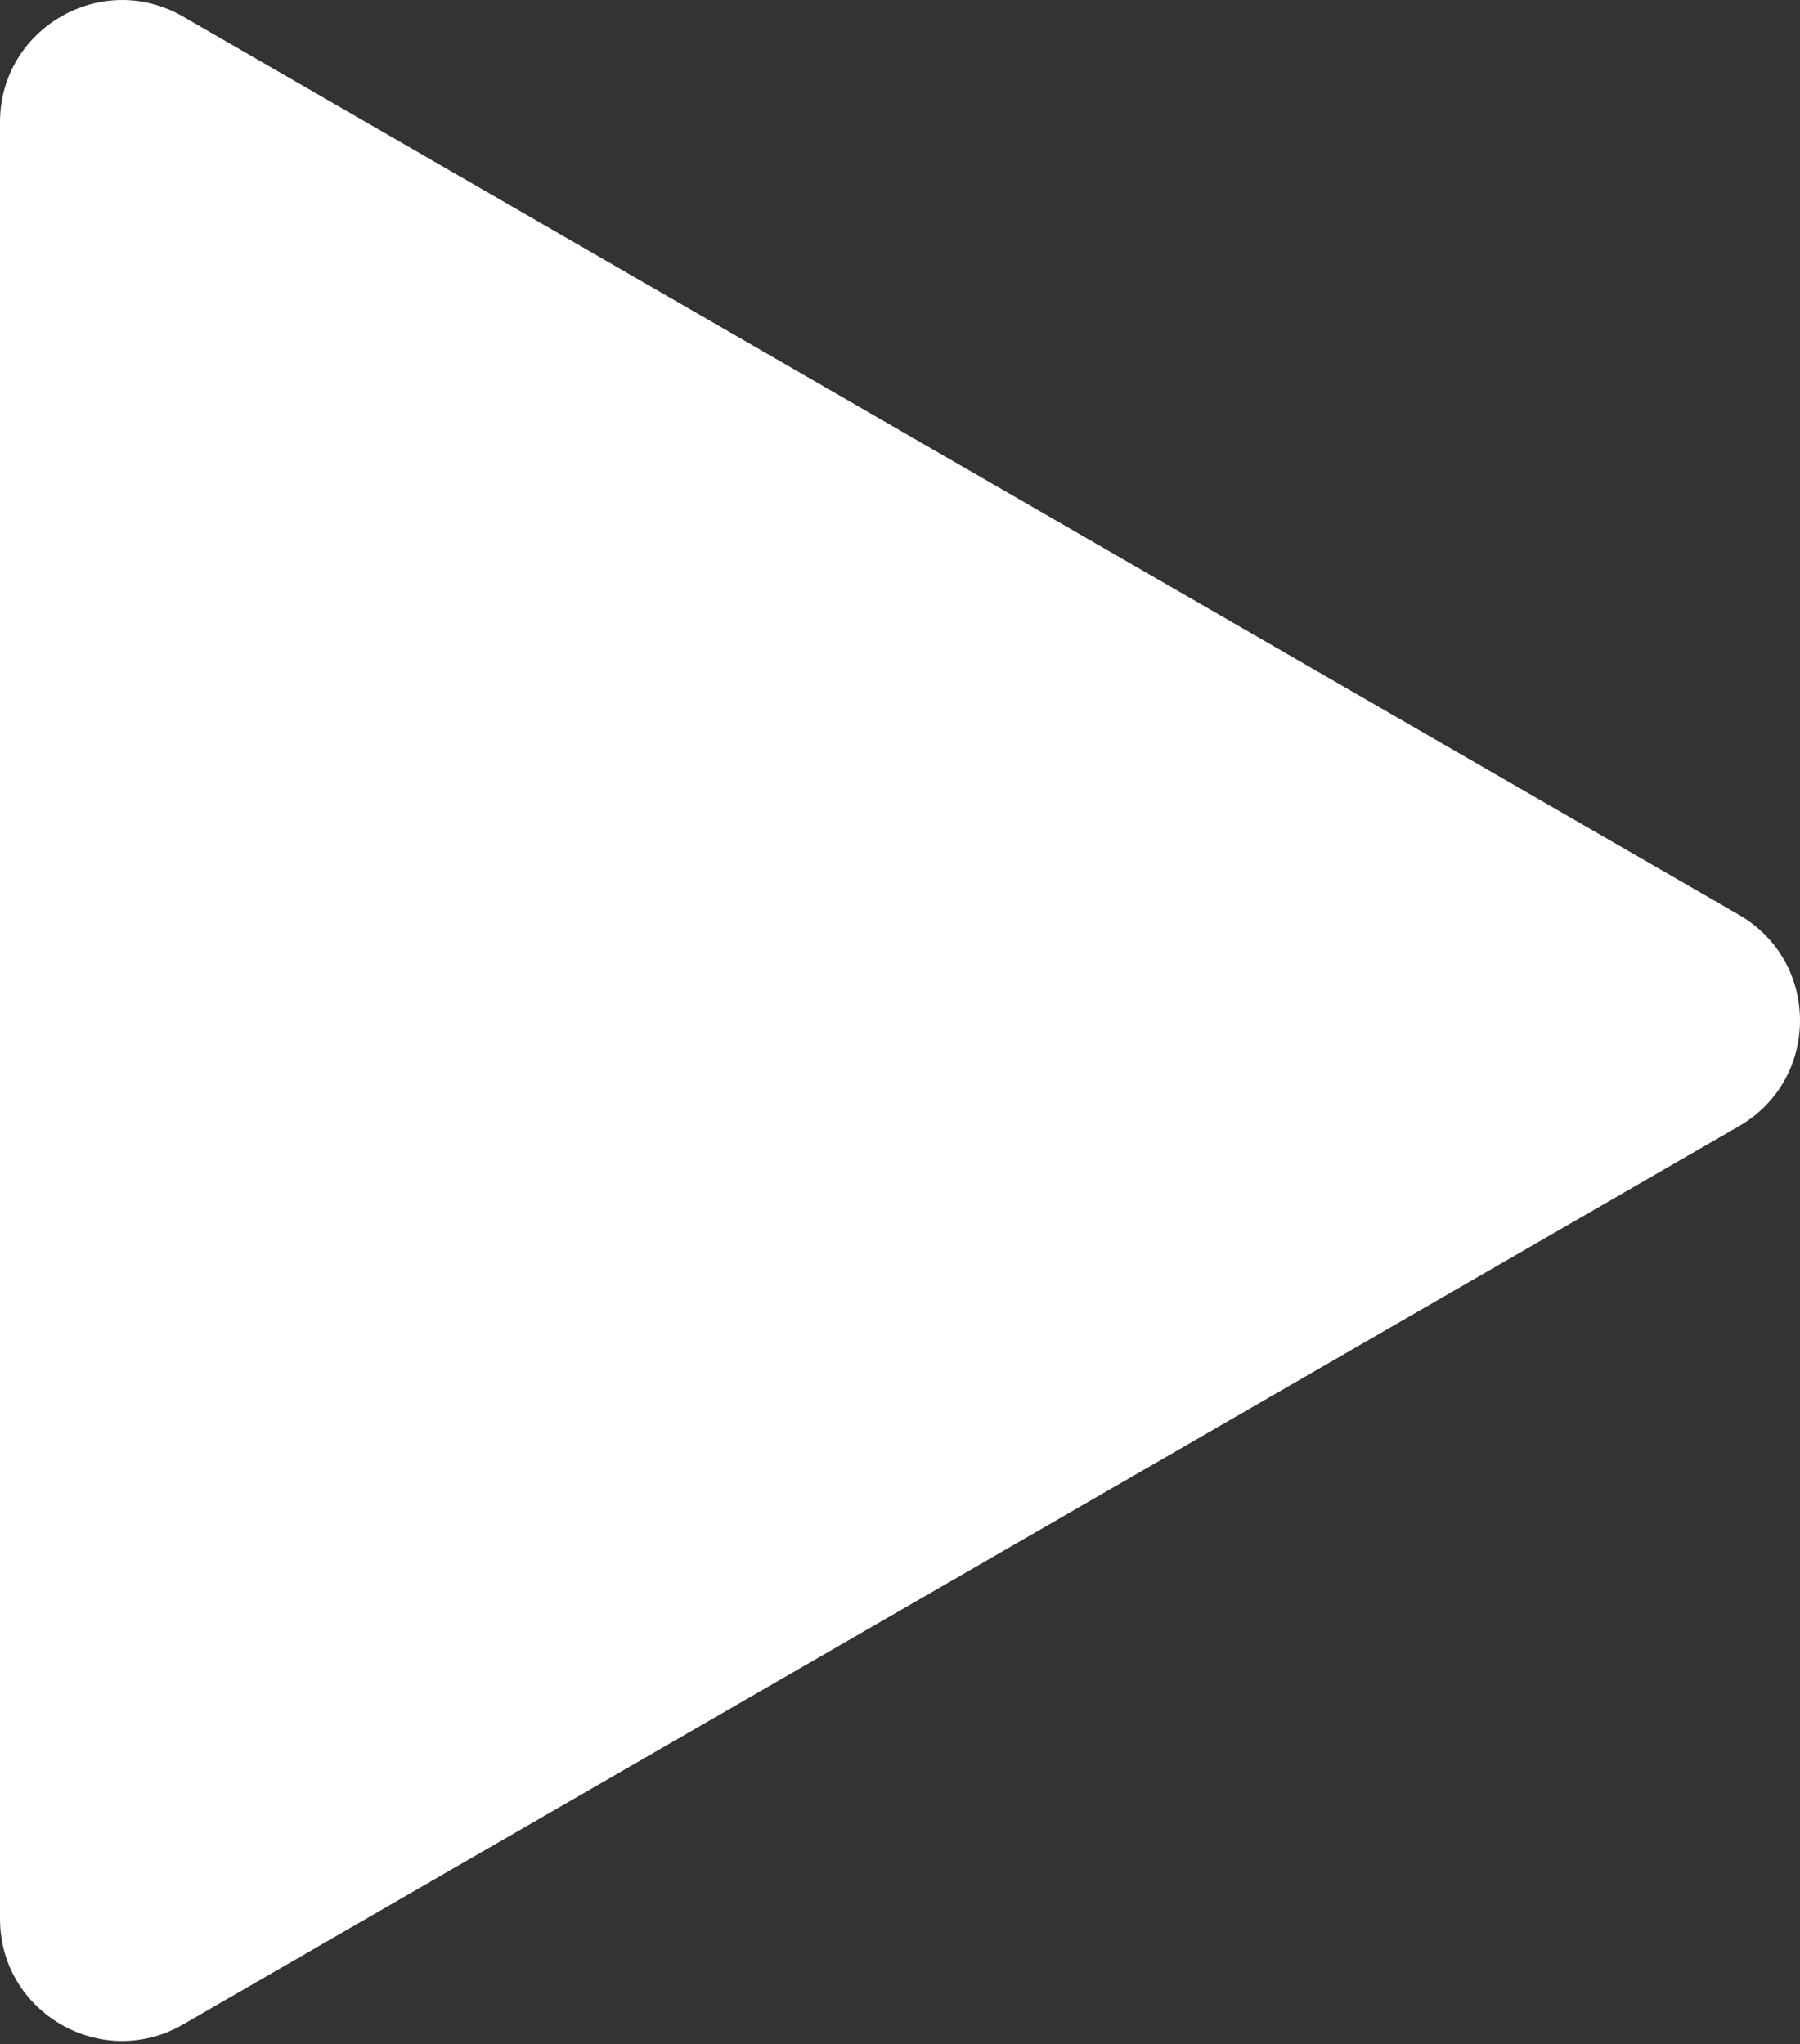 <?xml version="1.0" encoding="UTF-8"?> <svg xmlns="http://www.w3.org/2000/svg" width="59" height="67" viewBox="0 0 59 67" fill="none"><rect x="0" y="0" width="59" height="67" fill="#333333" stroke="none"/> <path d="M57 29.987C59.667 31.527 59.667 35.376 57 36.915L6 66.36C3.333 67.9 -1.19208e-07 65.975 -1.19208e-07 62.896L-1.19208e-07 4.006C-1.19208e-07 0.927 3.333 -0.997 6 0.542L57 29.987Z" fill="white"></path> </svg> 